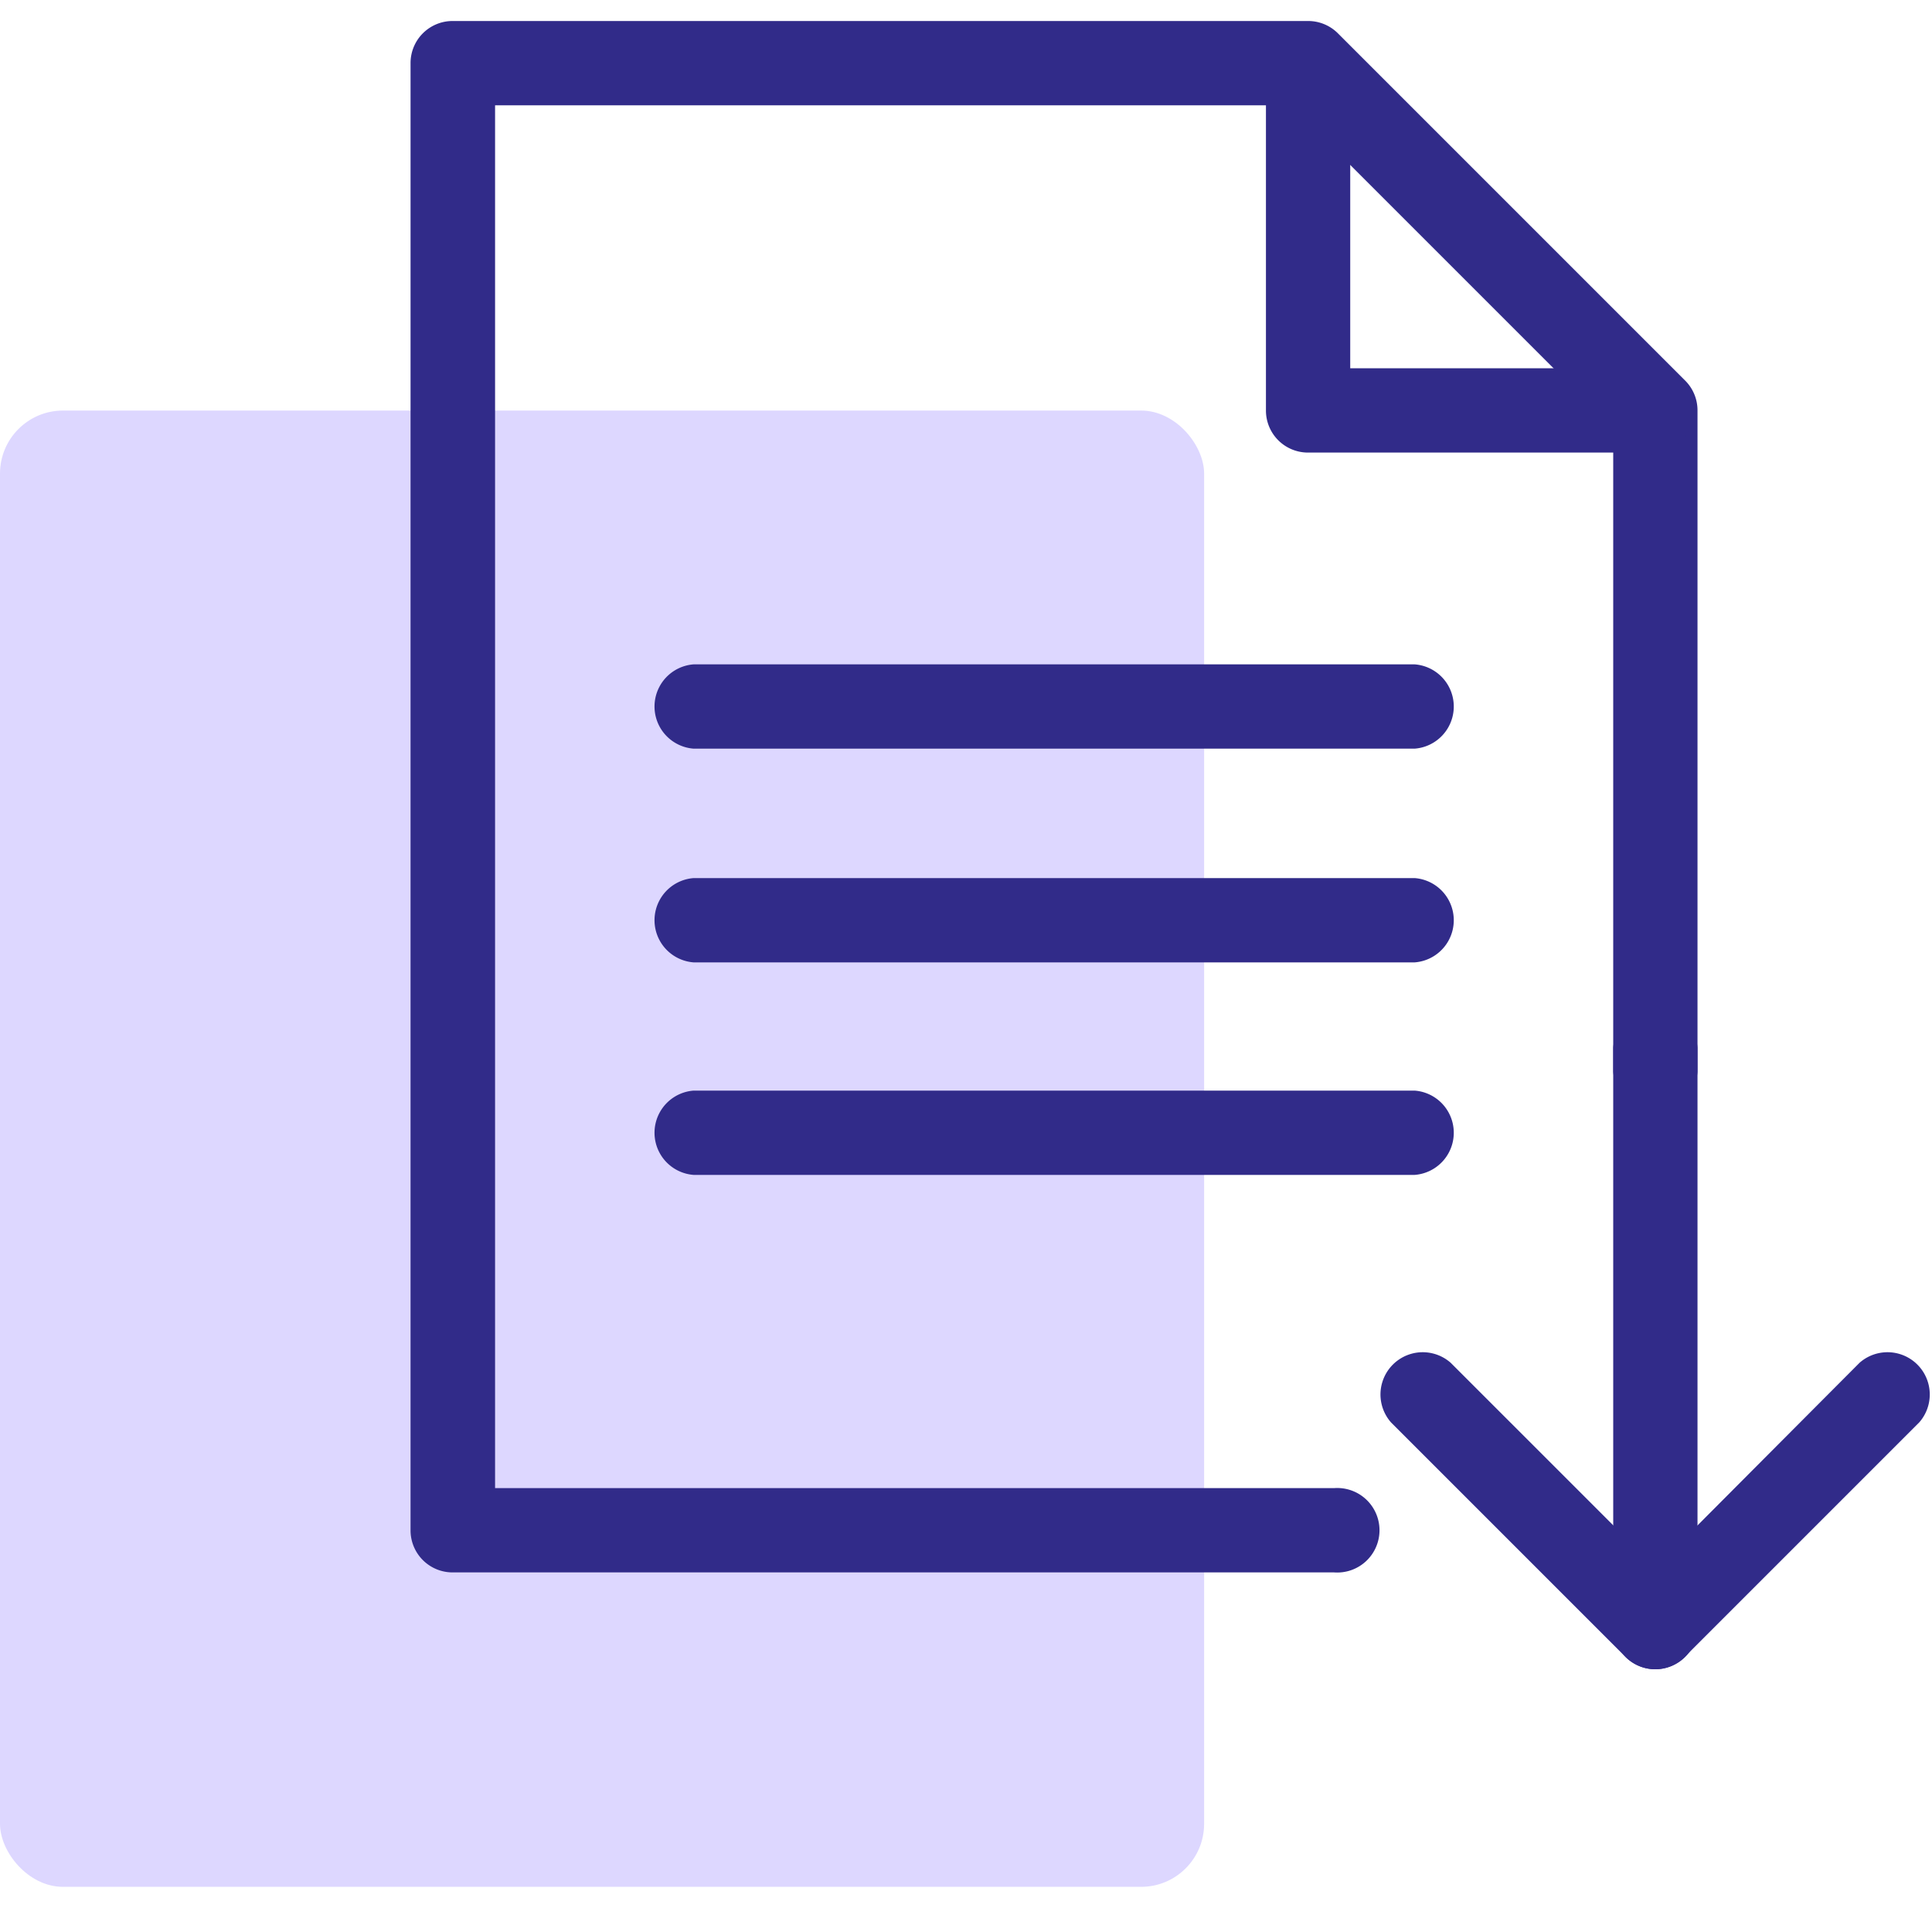 <svg id="Layer_1" data-name="Layer 1" xmlns="http://www.w3.org/2000/svg" viewBox="0 0 80 80"><defs><style>.cls-1{fill:#ddd7ff;}.cls-2{fill:#312b89;}</style></defs><rect class="cls-1" y="17" width="49.86" height="61.13" rx="2.61"/><path class="cls-2" d="M55.24,65.11H18.76A1.74,1.74,0,0,1,17,63.37V2.61A1.74,1.74,0,0,1,18.76.87h35.4a1.74,1.74,0,0,1,1.24.51L69.78,15.76A1.74,1.74,0,0,1,70.29,17V44.38a1.75,1.75,0,0,1-3.49,0V17.72L53.44,4.36H20.5V61.62H55.24a1.75,1.75,0,1,1,0,3.49Z"/><path class="cls-2" d="M68.55,18.74H54.16A1.74,1.74,0,0,1,52.42,17V2.61a1.75,1.75,0,0,1,3.49,0V15.25H68.55a1.75,1.75,0,0,1,0,3.49Z"/><path class="cls-2" d="M58.58,31H28.72a1.75,1.75,0,0,1,0-3.49H58.58a1.75,1.75,0,0,1,0,3.49Z"/><path class="cls-2" d="M58.58,39.85H28.72a1.75,1.75,0,0,1,0-3.49H58.58a1.75,1.75,0,0,1,0,3.49Z"/><path class="cls-2" d="M58.58,48.65H28.72a1.75,1.75,0,0,1,0-3.49H58.58a1.75,1.75,0,0,1,0,3.49Z"/><path class="cls-2" d="M68.55,69.12a1.75,1.75,0,0,1-1.24-.51L57.6,58.9a1.75,1.75,0,0,1,2.47-2.47l8.48,8.48L77,56.43a1.75,1.75,0,0,1,2.47,2.47l-9.71,9.71A1.74,1.74,0,0,1,68.55,69.12Z"/><path class="cls-2" d="M68.55,69.12a1.74,1.74,0,0,1-1.75-1.74v-24a1.75,1.75,0,0,1,3.49,0v24A1.74,1.74,0,0,1,68.55,69.12Z"/></svg>